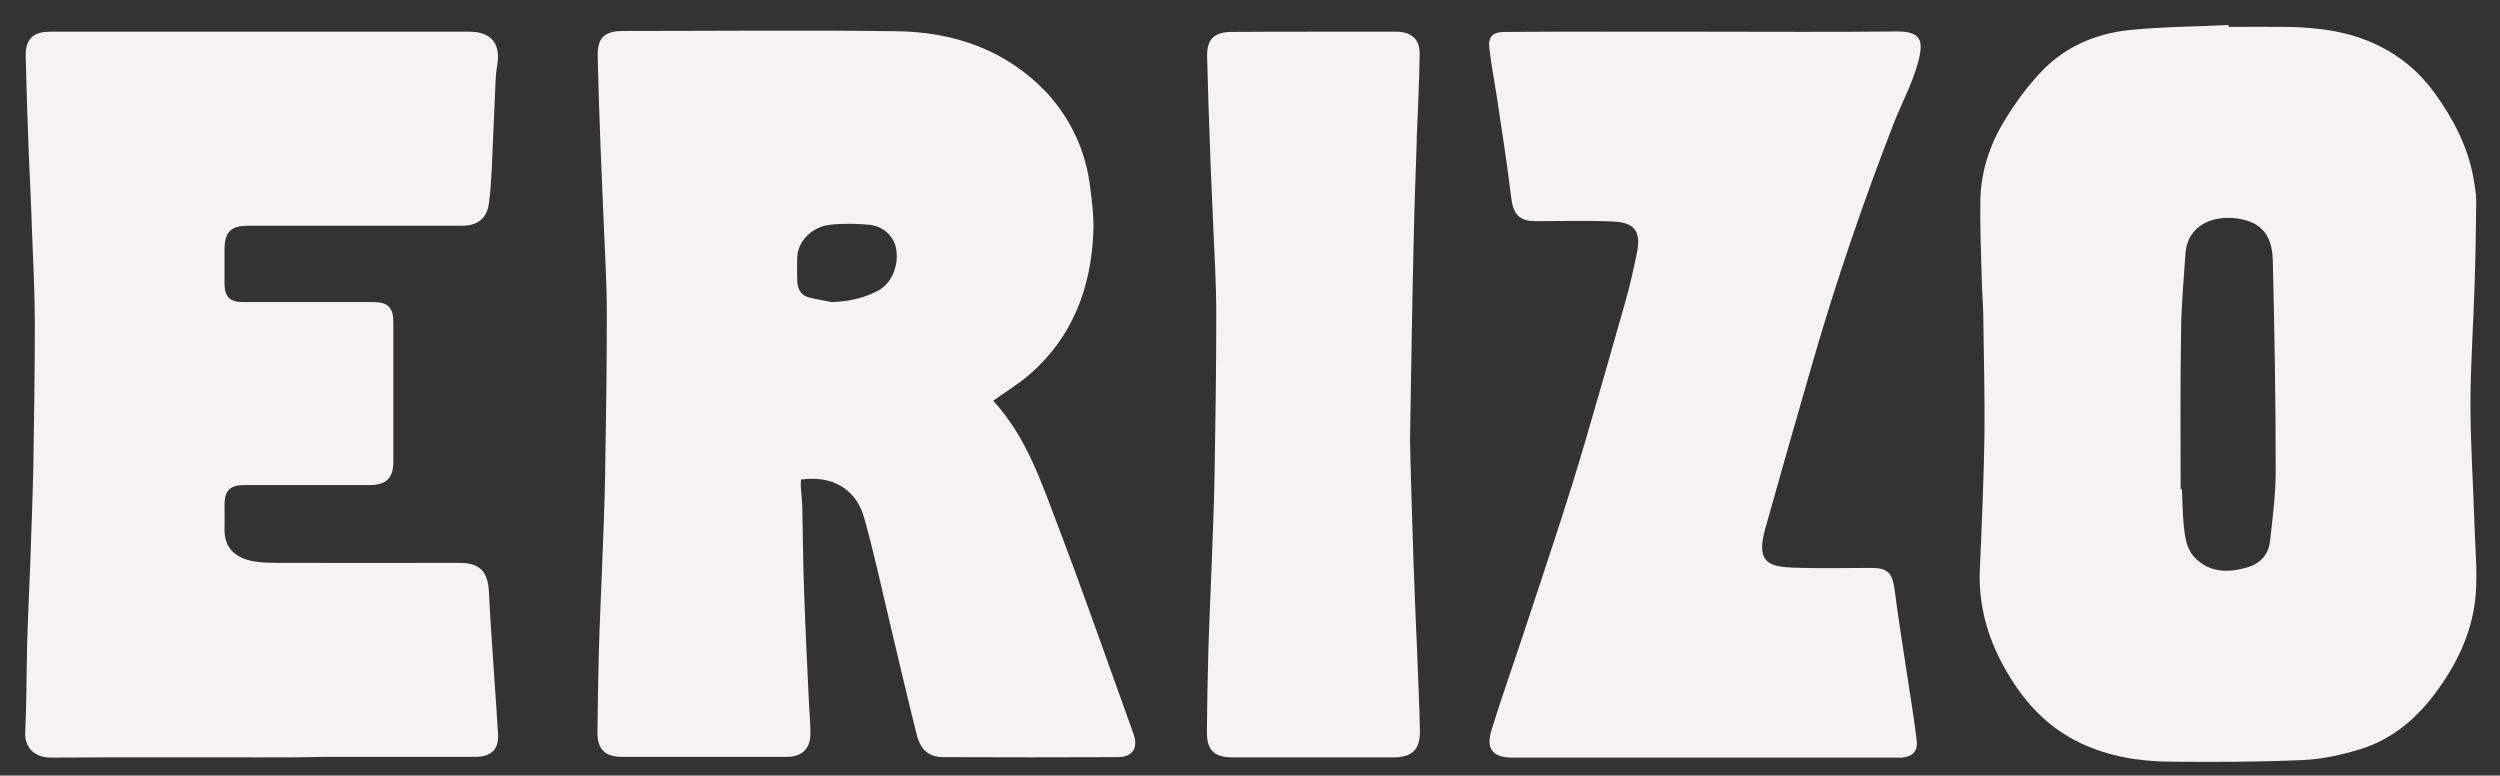 <svg xmlns="http://www.w3.org/2000/svg" xmlns:xlink="http://www.w3.org/1999/xlink" id="Modo_de_aislamiento" x="0px" y="0px" viewBox="0 0 104.11 32.3" style="enable-background:new 0 0 104.11 32.3;" xml:space="preserve"><rect x="0" y="0" width="104.11" height="32.3" fill="#333333" stroke="none"/><style type="text/css">	.st0{fill:#F5F3F2;}</style><path class="st0" d="M41.36,16.69c1.42,1.53,2.04,3.5,2.77,5.4c0.85,2.23,1.64,4.48,2.45,6.73c0.21,0.59,0.42,1.17,0.63,1.76 c0.2,0.57-0.05,0.95-0.66,0.95c-2.42,0.01-4.84,0.01-7.25,0c-0.61,0-0.96-0.28-1.13-0.96c-0.39-1.55-0.75-3.11-1.12-4.66 c-0.35-1.46-0.66-2.93-1.07-4.37c-0.34-1.19-1.34-1.75-2.62-1.57c-0.01,0.1-0.02,0.21-0.01,0.31c0.02,0.27,0.05,0.54,0.06,0.8 c0.03,1.22,0.03,2.43,0.08,3.65c0.05,1.53,0.13,3.06,0.2,4.59c0.02,0.4,0.06,0.81,0.06,1.21c0,0.66-0.35,0.99-1.01,0.99 c-2.28,0-4.56,0-6.85,0c-0.69,0-1.02-0.33-1.01-1.02c0.01-1.13,0.03-2.26,0.06-3.4c0.03-1.14,0.09-2.28,0.13-3.42 c0.05-1.32,0.11-2.65,0.13-3.97c0.04-2.23,0.07-4.46,0.07-6.69c0-1.25-0.08-2.5-0.13-3.75c-0.04-1.04-0.09-2.08-0.13-3.13 c-0.05-1.26-0.09-2.53-0.12-3.8c-0.02-0.76,0.29-1.05,1.04-1.05c3.8,0,7.6-0.04,11.4,0.01c2.41,0.03,4.58,0.78,6.28,2.58 C44.62,5,45.22,6.31,45.4,7.8c0.08,0.63,0.16,1.27,0.13,1.9c-0.1,2.31-0.87,4.34-2.65,5.89C42.42,15.99,41.89,16.31,41.36,16.69z  M34.63,12.58c0.7-0.02,1.35-0.16,1.96-0.49c0.53-0.29,0.85-1.02,0.73-1.72c-0.08-0.51-0.52-0.95-1.12-1.01 c-0.54-0.05-1.1-0.06-1.64,0c-0.76,0.09-1.33,0.69-1.36,1.34c-0.01,0.33-0.01,0.67,0,1c0.01,0.3,0.13,0.57,0.43,0.67 C33.96,12.46,34.3,12.51,34.63,12.58z"></path><path class="st0" d="M92.81,1.12c0.8,0,1.6-0.01,2.4,0c1.32,0.02,2.62,0.18,3.82,0.77c0.96,0.46,1.75,1.14,2.37,2 c0.77,1.07,1.38,2.23,1.61,3.55c0.05,0.31,0.11,0.63,0.11,0.94c-0.01,1.18-0.03,2.36-0.07,3.54c-0.05,1.64-0.17,3.29-0.17,4.93 c0,1.69,0.12,3.39,0.17,5.08c0.03,0.93,0.12,1.87,0.05,2.8c-0.11,1.47-0.71,2.79-1.57,3.98c-0.82,1.15-1.85,2.05-3.21,2.48 c-0.77,0.24-1.59,0.42-2.39,0.46c-1.84,0.08-3.69,0.09-5.54,0.07c-1.29-0.01-2.55-0.21-3.74-0.77c-1.46-0.69-2.46-1.83-3.22-3.22 c-0.69-1.26-1.05-2.6-0.98-4.06c0.08-1.83,0.16-3.66,0.19-5.49c0.02-1.69-0.03-3.39-0.05-5.08c-0.01-0.47-0.05-0.93-0.06-1.4 c-0.03-1.13-0.08-2.26-0.06-3.39c0.03-1.15,0.37-2.23,0.96-3.21c0.45-0.76,0.99-1.5,1.6-2.14c0.98-1.02,2.26-1.57,3.66-1.71 c1.37-0.14,2.75-0.14,4.12-0.21C92.81,1.08,92.81,1.1,92.81,1.12z M90.81,20.36c0.02,0,0.03,0,0.05,0c0.03,0.5,0.03,1.01,0.08,1.51 c0.05,0.47,0.09,0.95,0.44,1.33c0.62,0.65,1.38,0.66,2.17,0.44c0.54-0.15,0.91-0.51,0.98-1.08c0.11-0.98,0.24-1.97,0.24-2.96 c0-2.9-0.05-5.81-0.12-8.71c-0.02-0.92-0.32-1.62-1.47-1.79c-0.96-0.14-2.09,0.22-2.17,1.49c-0.07,1.05-0.17,2.1-0.18,3.16 C90.79,15.95,90.81,18.16,90.81,20.36z"></path><path class="st0" d="M10.89,31.54c-2.92,0-5.85-0.01-8.77,0.01c-0.62,0-1.1-0.36-1.07-1.05c0.06-1.22,0.05-2.43,0.08-3.65 c0.03-1.14,0.09-2.28,0.13-3.42c0.05-1.36,0.1-2.73,0.13-4.09c0.03-1.95,0.06-3.89,0.06-5.84c0-1.31-0.07-2.63-0.12-3.94 C1.3,8.51,1.24,7.47,1.2,6.43C1.15,5.07,1.1,3.71,1.07,2.35C1.05,1.63,1.38,1.32,2.09,1.32c5.82,0,11.64,0,17.46,0 c0.92,0,1.32,0.51,1.15,1.43c-0.07,0.42-0.07,0.85-0.09,1.28c-0.05,0.99-0.08,1.99-0.13,2.98c-0.03,0.49-0.05,0.98-0.12,1.46 c-0.08,0.62-0.47,0.93-1.1,0.93c-0.9,0-1.8,0-2.7,0c-2.07,0-4.14,0-6.22,0c-0.73,0-0.99,0.26-0.99,1c0,0.48,0,0.96,0,1.44 c0.01,0.52,0.23,0.74,0.75,0.74c1.81,0,3.63,0,5.44,0c0.62,0,0.84,0.23,0.84,0.84c0,1.94,0,3.87,0,5.81c0,0.68-0.3,0.97-0.99,0.97 c-1.74,0-3.48,0-5.22,0c-0.59,0-0.82,0.23-0.82,0.83c0,0.32,0.01,0.64,0,0.96c-0.03,0.85,0.47,1.24,1.18,1.38 c0.33,0.06,0.68,0.07,1.03,0.07c2.53,0.01,5.06,0,7.58,0c0.85,0,1.18,0.37,1.22,1.21c0.06,1.27,0.16,2.54,0.24,3.81 c0.05,0.71,0.1,1.42,0.14,2.12c0.03,0.64-0.28,0.94-0.98,0.94c-2.11,0-4.22,0-6.33,0C12.59,31.54,11.74,31.54,10.89,31.54z"></path><path class="st0" d="M70.97,1.32c2.66,0,5.33,0.02,7.99-0.01c1.06-0.01,1.16,0.38,0.91,1.31c-0.24,0.88-0.69,1.7-1.02,2.55 c-1.26,3.25-2.39,6.55-3.36,9.91c-0.67,2.32-1.34,4.65-1.99,6.98c-0.39,1.41,0.22,1.54,1.21,1.58c1.07,0.04,2.15,0.01,3.22,0.01 c0.69,0,0.88,0.22,0.97,0.91c0.16,1.27,0.37,2.53,0.56,3.8c0.12,0.83,0.27,1.66,0.36,2.5c0.05,0.44-0.19,0.65-0.62,0.69 c-0.09,0.01-0.17,0-0.26,0c-5.3,0-10.61,0-15.91,0c-0.01,0-0.02,0-0.04,0c-0.82,0-1.12-0.36-0.88-1.14c0.39-1.27,0.84-2.53,1.26-3.8 c0.54-1.62,1.07-3.23,1.6-4.85c0.35-1.08,0.69-2.17,1.01-3.26c0.58-1.98,1.15-3.97,1.71-5.95c0.19-0.67,0.34-1.35,0.48-2.03 c0.22-1.06-0.29-1.27-1.07-1.3c-1.05-0.04-2.1-0.01-3.14-0.01c-0.71,0-0.95-0.3-1.03-1c-0.17-1.43-0.4-2.85-0.61-4.27 c-0.1-0.65-0.23-1.3-0.3-1.95c-0.05-0.49,0.16-0.66,0.66-0.66C65.42,1.31,68.19,1.32,70.97,1.32z"></path><path class="st0" d="M54.68,1.32c1.15,0,2.29,0,3.44,0c0.65,0,1,0.29,1,0.92C59.11,3.4,59.04,4.57,59,5.73c0,0.04,0,0.07,0,0.11 c-0.05,1.41-0.1,2.82-0.13,4.23c-0.06,2.53-0.1,5.07-0.14,7.6c-0.01,0.41-0.01,0.81,0,1.22c0.04,1.56,0.09,3.12,0.14,4.68 c0.04,1.15,0.09,2.3,0.14,3.46c0.04,1.13,0.1,2.26,0.12,3.39c0.02,0.79-0.32,1.12-1.11,1.12c-2.23,0-4.46,0-6.7,0 c-0.76,0-1.07-0.31-1.06-1.08c0.01-1.11,0.03-2.21,0.06-3.32c0.03-1.14,0.09-2.28,0.13-3.42c0.05-1.34,0.11-2.67,0.13-4.01 c0.04-2.22,0.07-4.43,0.07-6.65c0-1.25-0.08-2.5-0.13-3.75c-0.04-1.05-0.1-2.11-0.13-3.16c-0.05-1.26-0.09-2.53-0.12-3.79 c-0.02-0.73,0.3-1.03,1.03-1.03C52.41,1.32,53.55,1.32,54.68,1.32z"></path></svg>